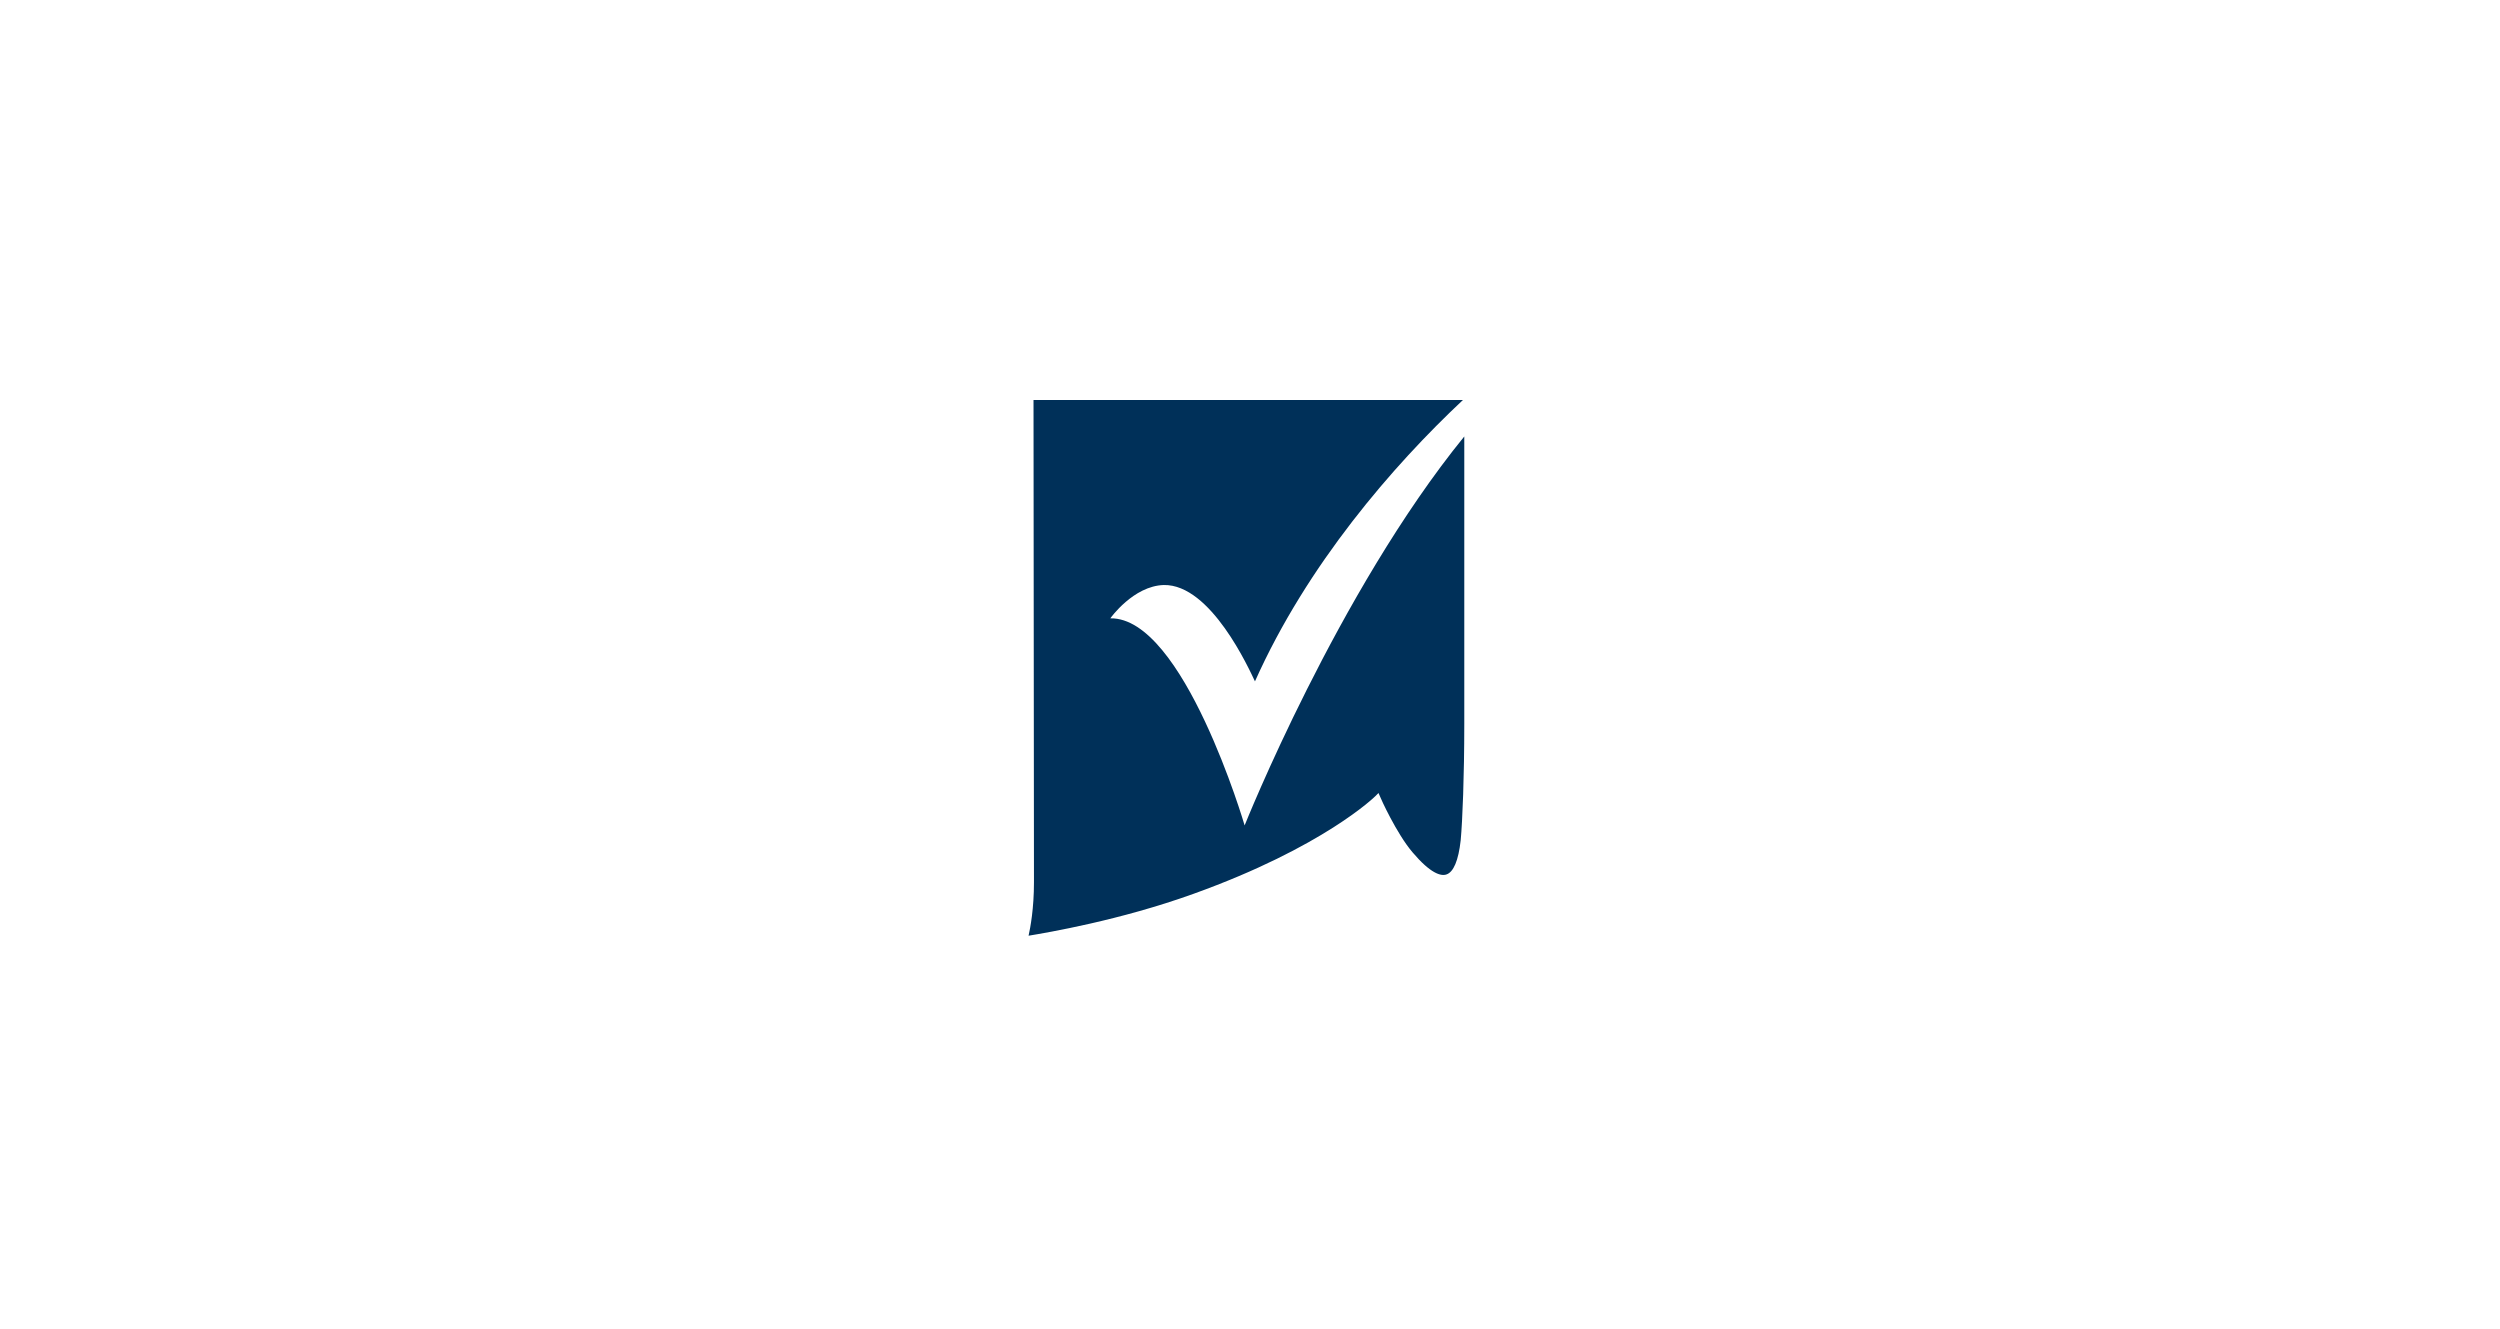 <svg width="350" height="186" viewBox="0 0 350 186" fill="none" xmlns="http://www.w3.org/2000/svg">
<g clip-path="url(#clip0_6779_6851)">
<g clip-path="url(#clip1_6779_6851)">
<path d="M155.445 86.567C155.445 86.567 158.653 82.029 162.929 81.903C169.532 81.777 174.877 93.689 175.695 95.391C182.99 79.067 195.001 65.202 204.811 56H144.692C144.692 61.672 144.755 118.836 144.755 123.5C144.755 127.218 144.252 129.866 144 131C146.641 130.559 156.766 128.857 167.079 125.139C185.316 118.584 192.486 111.525 192.548 111.462L192.989 111.021L193.24 111.588C193.24 111.651 195.504 116.693 197.768 119.34C200.284 122.303 201.73 122.681 202.485 122.429C203.491 122.113 204.182 120.475 204.497 117.639C204.748 114.929 205 108.752 205 101.315C205 87.828 205 70.055 205 61.105C187.266 82.912 174.248 115.559 174.248 115.559C174.248 115.559 165.696 86.378 155.445 86.567Z" fill="#003059"/>
</g>
</g>
<defs>
<clipPath id="clip0_6779_6851">
<rect width="350" height="186" fill="white"/>
</clipPath>
<clipPath id="clip1_6779_6851">
<rect width="61" height="75" fill="white" transform="translate(144 56)"/>
</clipPath>
</defs>
</svg>
